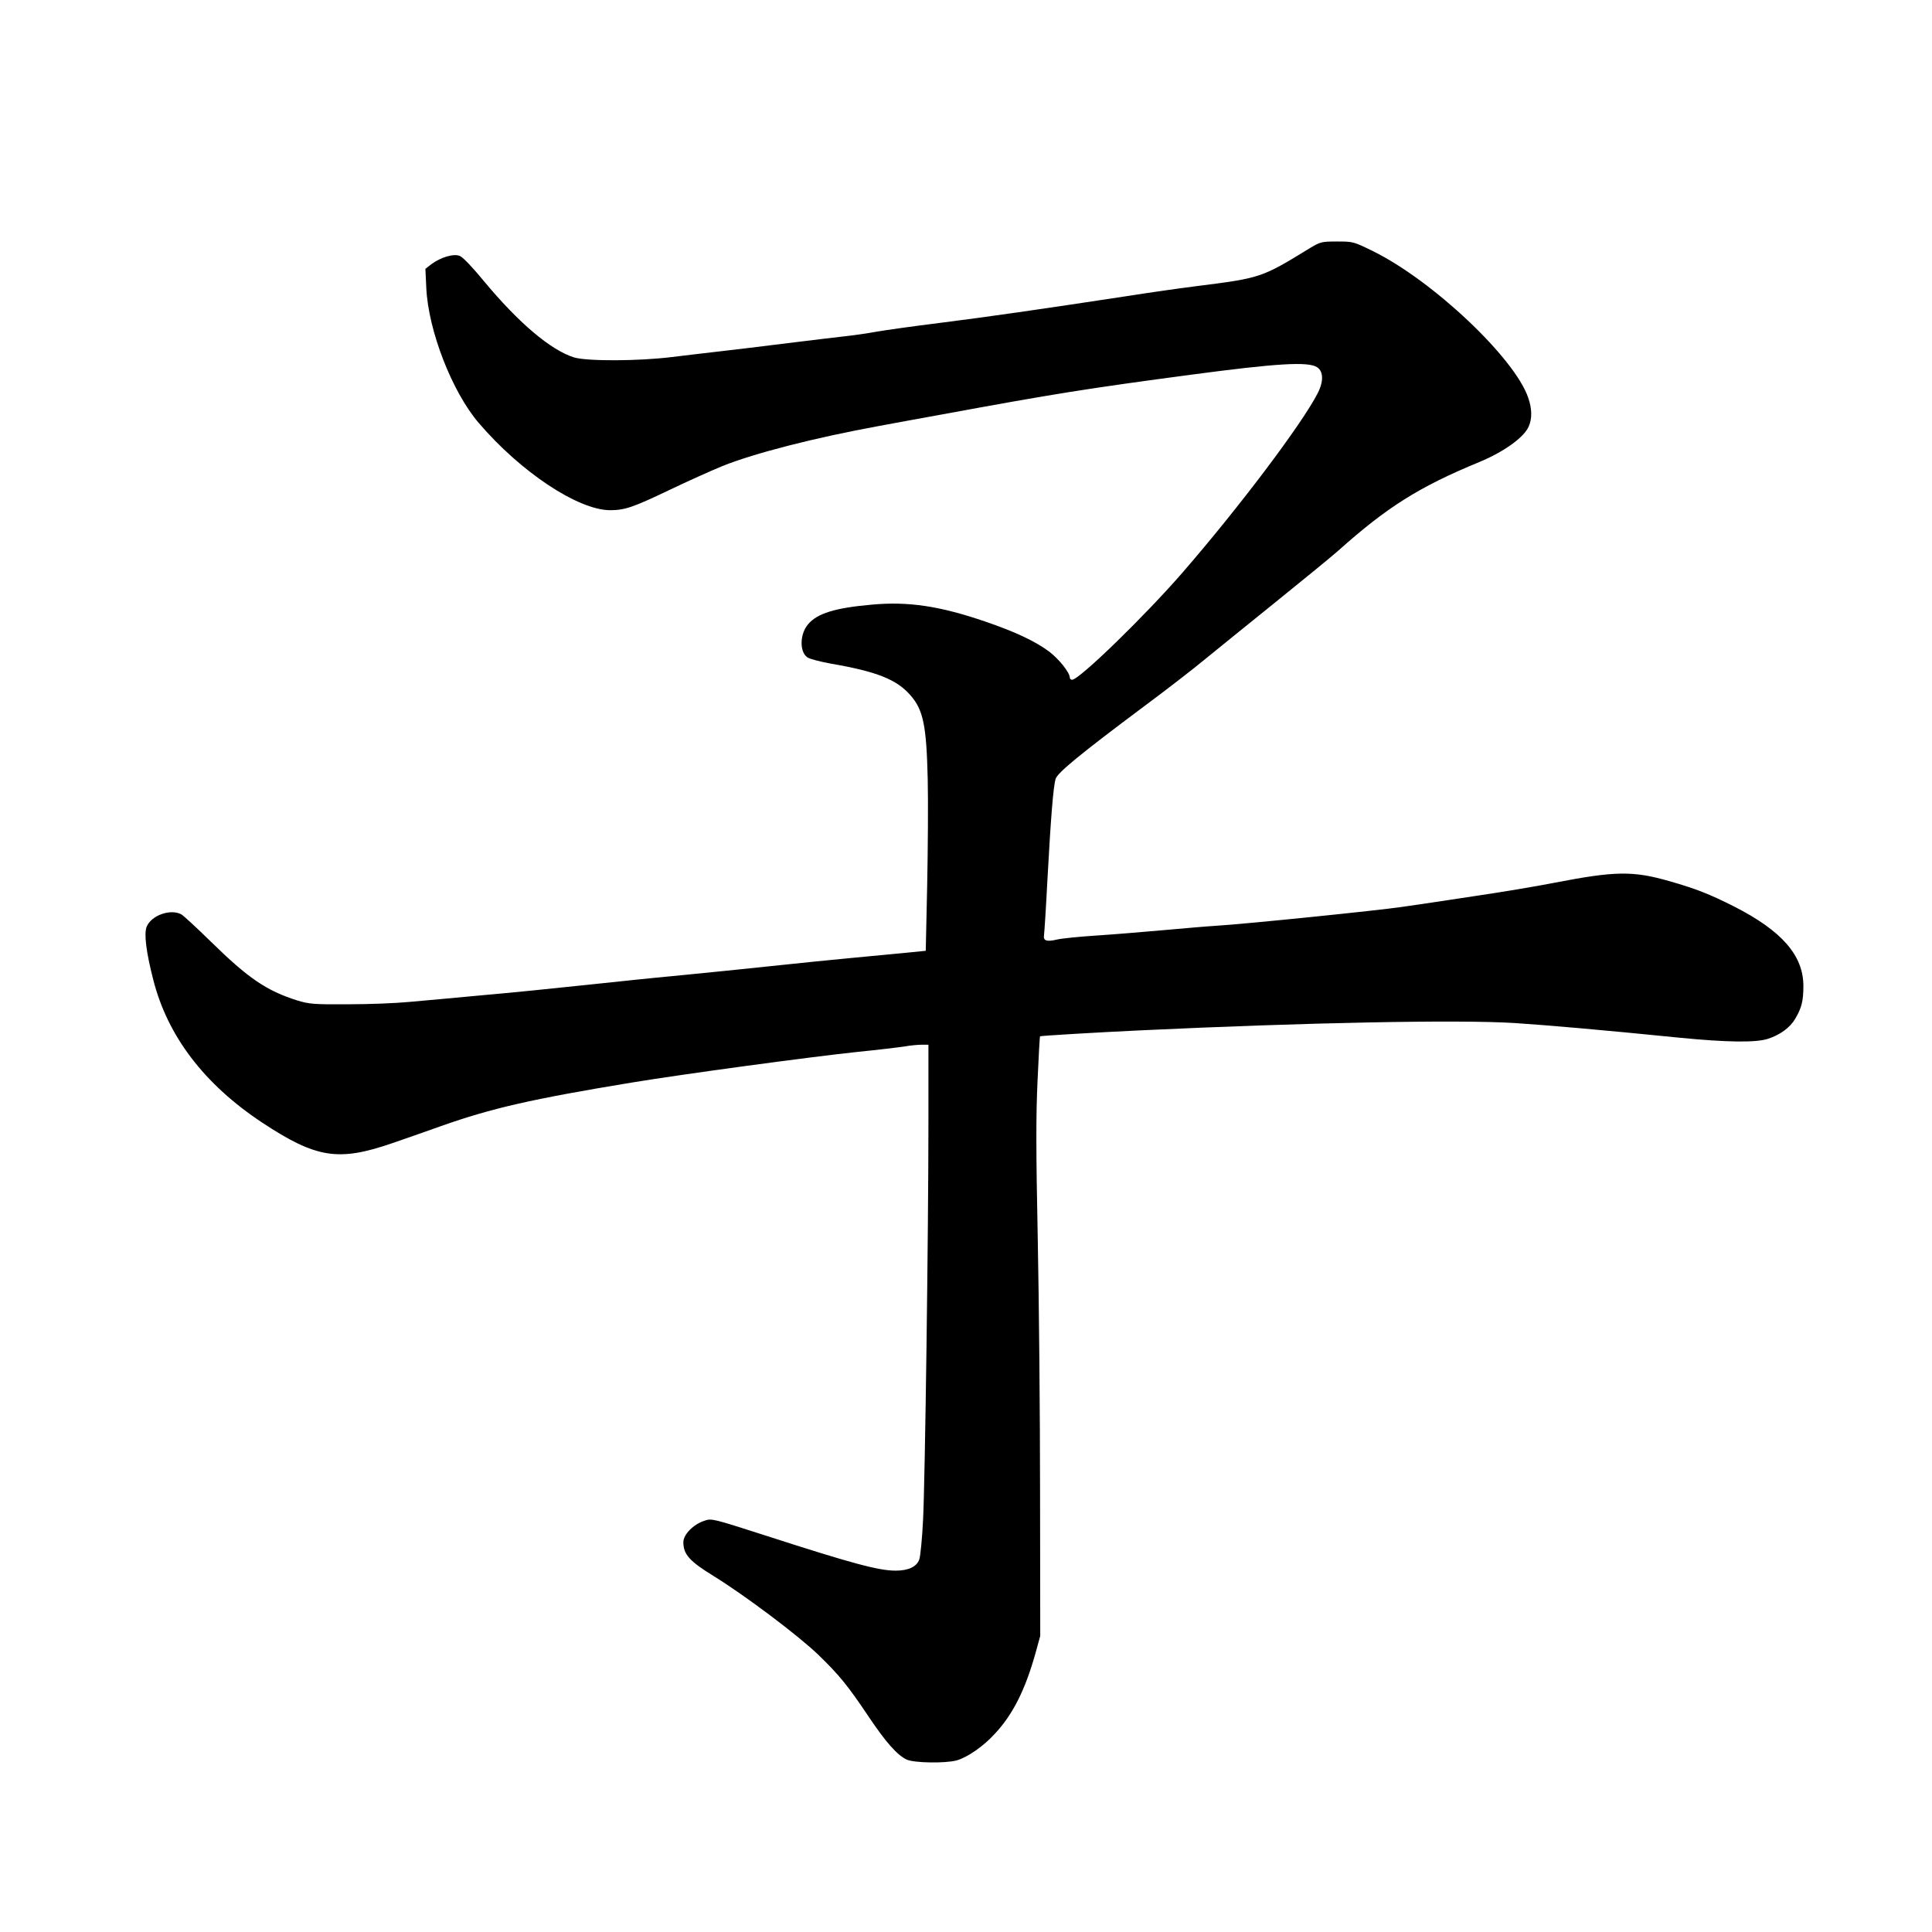 <?xml version="1.0" standalone="no"?>
<!DOCTYPE svg PUBLIC "-//W3C//DTD SVG 20010904//EN"
 "http://www.w3.org/TR/2001/REC-SVG-20010904/DTD/svg10.dtd">
<svg version="1.0" xmlns="http://www.w3.org/2000/svg"
 width="1080pt" height="1080pt" viewBox="0 0 1080 1080"
 preserveAspectRatio="xMidYMid meet">

<g transform="translate(0,1080) scale(0.1,-0.1)"
fill="#000000" stroke="none">
<path d="M7324 9414 c-272 -167 -274 -168 -639 -214 -88 -11 -263 -36 -390
-56 -486 -74 -771 -115 -1041 -149 -153 -19 -315 -42 -359 -50 -44 -8 -118
-19 -165 -24 -47 -5 -193 -23 -325 -39 -132 -17 -303 -37 -380 -46 -77 -9
-198 -23 -270 -32 -186 -23 -473 -24 -546 -2 -131 41 -311 194 -506 429 -58
71 -116 132 -132 138 -34 15 -107 -7 -160 -46 l-33 -26 5 -106 c11 -239 144
-581 293 -755 235 -275 555 -487 734 -488 82 0 127 15 330 112 102 49 236 109
299 135 180 72 515 158 876 224 61 11 220 41 355 65 619 114 806 144 1393 222
474 63 650 74 700 41 35 -23 37 -79 3 -145 -86 -169 -435 -633 -755 -1002
-209 -241 -578 -600 -618 -600 -7 0 -13 6 -13 13 0 28 -62 105 -117 146 -77
57 -190 110 -354 166 -254 87 -430 114 -636 95 -205 -18 -305 -49 -356 -110
-47 -55 -48 -156 -3 -185 13 -9 72 -24 132 -35 255 -44 366 -88 443 -176 72
-82 90 -168 97 -469 3 -126 1 -394 -3 -595 l-8 -365 -120 -12 c-66 -6 -199
-19 -295 -28 -96 -9 -296 -29 -445 -45 -148 -16 -369 -38 -490 -50 -121 -11
-364 -36 -540 -55 -176 -19 -444 -46 -595 -59 -151 -14 -333 -31 -405 -37 -71
-7 -224 -13 -340 -13 -194 -1 -216 1 -285 22 -170 54 -272 123 -480 327 -80
78 -155 148 -167 154 -61 32 -167 -6 -193 -69 -16 -38 -3 -142 36 -294 80
-318 286 -587 609 -801 303 -200 426 -219 726 -116 63 21 186 65 274 96 283
100 505 151 1070 244 285 47 994 143 1260 171 110 11 227 25 260 30 33 6 77
10 98 10 l37 0 0 -417 c0 -638 -19 -2024 -30 -2239 -5 -104 -15 -204 -21 -221
-14 -41 -61 -63 -132 -63 -96 0 -244 40 -730 197 -293 94 -299 96 -339 82 -62
-20 -118 -77 -118 -120 0 -68 35 -107 169 -189 176 -109 469 -329 584 -439
115 -111 164 -170 282 -346 95 -142 160 -216 213 -241 40 -19 215 -22 279 -5
59 16 151 79 215 150 100 107 169 245 226 448 l27 98 -1 795 c0 437 -6 1081
-13 1430 -10 492 -10 690 -1 880 6 135 12 246 14 247 3 3 320 22 556 33 928
44 1787 61 2099 41 183 -12 494 -39 921 -82 265 -26 426 -28 493 -6 68 22 124
63 153 113 35 60 45 98 45 182 0 171 -120 309 -390 446 -135 68 -211 98 -358
140 -205 59 -305 57 -645 -9 -97 -19 -299 -53 -450 -75 -150 -23 -331 -50
-403 -60 -136 -20 -870 -95 -1035 -105 -52 -3 -187 -15 -300 -25 -113 -10
-281 -24 -375 -30 -93 -6 -191 -16 -216 -22 -58 -14 -78 -7 -73 24 2 13 11
151 19 308 19 349 33 525 46 566 11 35 135 137 499 409 124 92 275 209 335
259 61 50 238 193 394 319 156 126 314 255 350 287 274 245 453 358 790 497
138 57 252 139 277 200 19 43 18 99 -3 159 -75 222 -533 655 -868 820 -108 53
-111 54 -200 54 -87 0 -94 -2 -151 -36z"/>
</g>
</svg>
